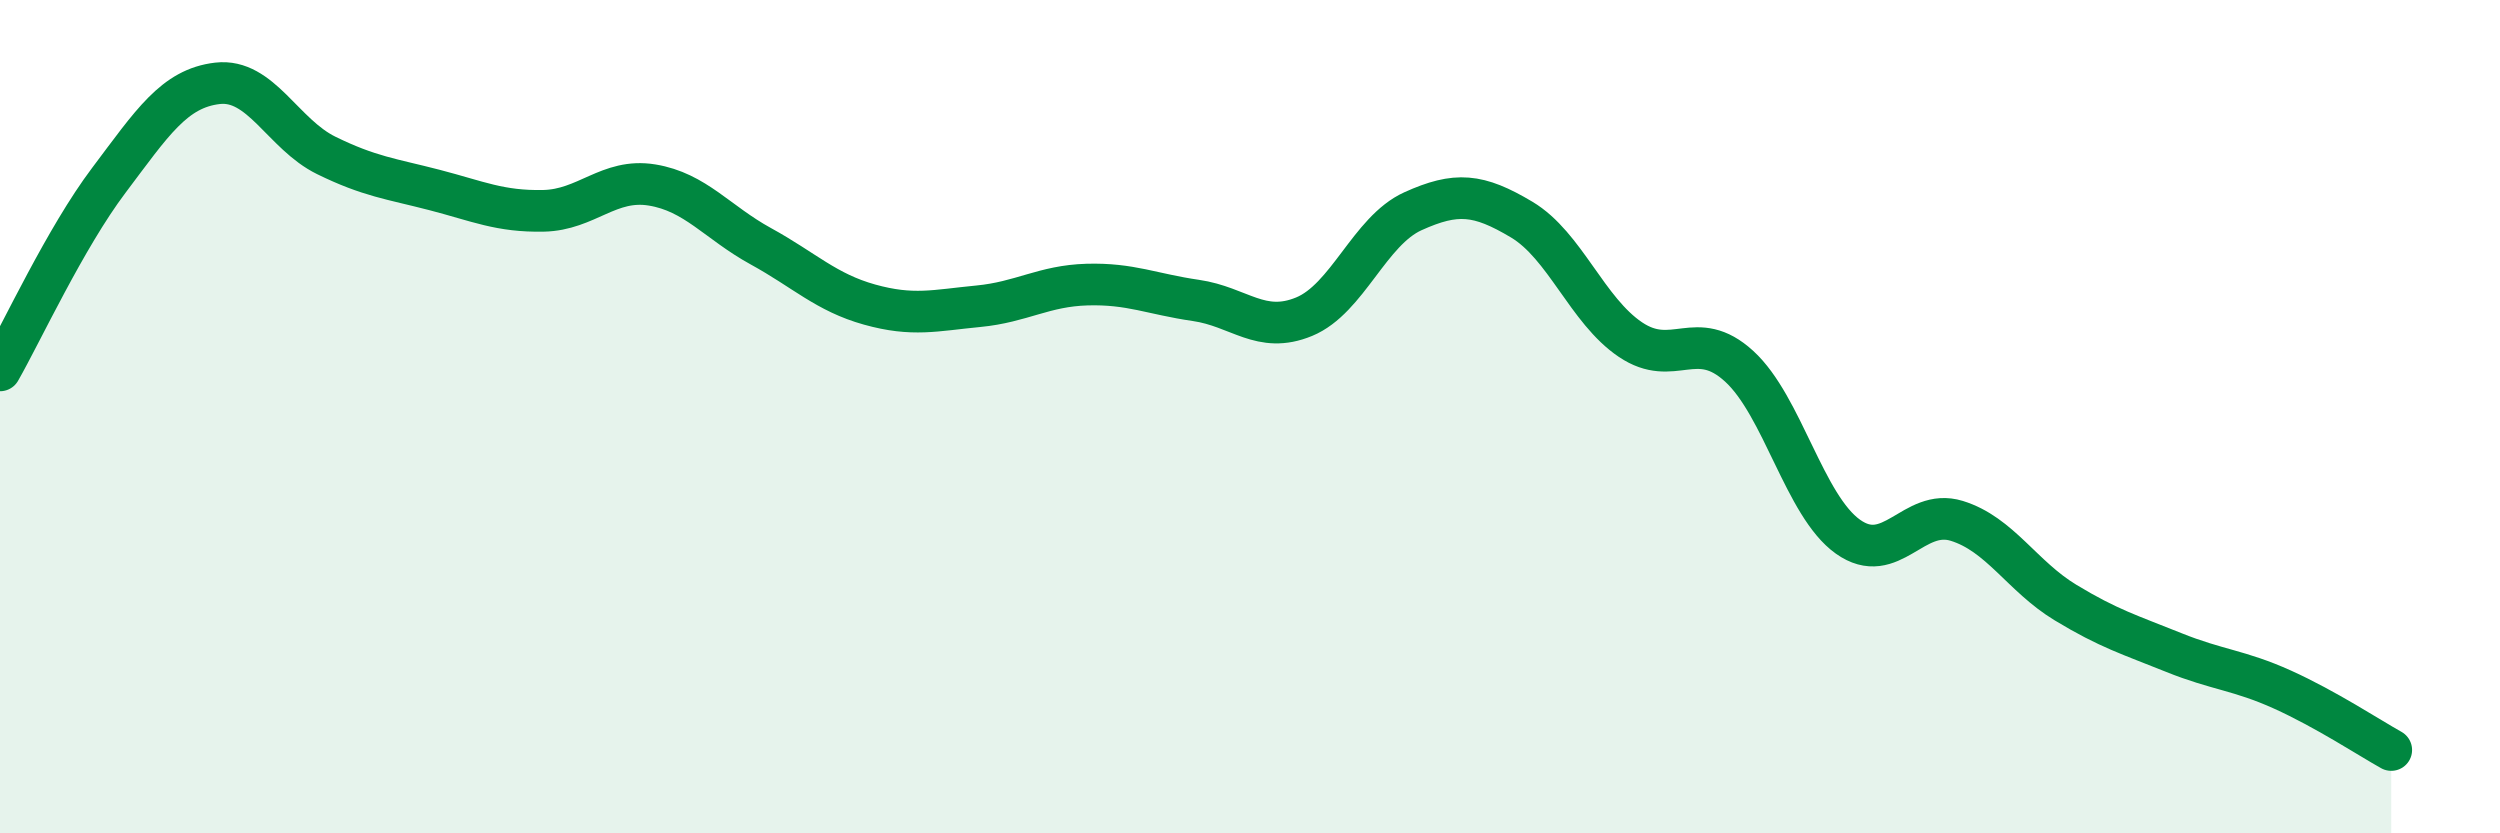 
    <svg width="60" height="20" viewBox="0 0 60 20" xmlns="http://www.w3.org/2000/svg">
      <path
        d="M 0,8.89 C 0.52,7.98 1.57,5.71 2.61,4.33 C 3.65,2.95 4.18,2.12 5.22,2 C 6.26,1.88 6.79,3.22 7.83,3.73 C 8.87,4.24 9.39,4.29 10.43,4.56 C 11.47,4.83 12,5.08 13.04,5.06 C 14.08,5.04 14.61,4.27 15.65,4.44 C 16.69,4.61 17.22,5.34 18.26,5.91 C 19.3,6.48 19.83,7.02 20.87,7.31 C 21.91,7.6 22.44,7.45 23.48,7.35 C 24.52,7.25 25.05,6.86 26.09,6.83 C 27.13,6.8 27.66,7.06 28.7,7.21 C 29.74,7.36 30.26,8.03 31.3,7.6 C 32.34,7.17 32.87,5.54 33.91,5.07 C 34.95,4.6 35.48,4.65 36.52,5.27 C 37.56,5.89 38.09,7.45 39.13,8.15 C 40.17,8.85 40.7,7.84 41.74,8.79 C 42.78,9.74 43.31,12.14 44.35,12.88 C 45.39,13.62 45.92,12.18 46.96,12.5 C 48,12.82 48.53,13.83 49.57,14.46 C 50.61,15.09 51.13,15.24 52.17,15.66 C 53.21,16.08 53.74,16.08 54.78,16.55 C 55.82,17.02 56.87,17.71 57.39,18L57.39 20L0 20Z"
        fill="#008740"
        opacity="0.1"
        stroke-linecap="round"
        stroke-linejoin="round"
      />
      <path
        d="M 0,8.89 C 0.52,7.98 1.57,5.71 2.61,4.33 C 3.65,2.95 4.18,2.12 5.22,2 C 6.26,1.88 6.79,3.22 7.83,3.73 C 8.87,4.24 9.39,4.29 10.43,4.56 C 11.47,4.83 12,5.08 13.04,5.06 C 14.08,5.04 14.61,4.27 15.65,4.44 C 16.69,4.61 17.22,5.34 18.26,5.91 C 19.3,6.48 19.83,7.02 20.87,7.31 C 21.91,7.6 22.44,7.45 23.48,7.35 C 24.52,7.25 25.05,6.86 26.09,6.83 C 27.13,6.8 27.66,7.06 28.7,7.21 C 29.74,7.36 30.26,8.03 31.3,7.6 C 32.34,7.17 32.87,5.54 33.91,5.07 C 34.95,4.6 35.48,4.65 36.52,5.27 C 37.56,5.89 38.09,7.45 39.13,8.15 C 40.17,8.85 40.7,7.84 41.74,8.79 C 42.78,9.74 43.31,12.14 44.35,12.88 C 45.39,13.62 45.92,12.18 46.96,12.5 C 48,12.82 48.53,13.83 49.57,14.46 C 50.61,15.09 51.13,15.24 52.17,15.66 C 53.21,16.08 53.74,16.08 54.78,16.55 C 55.82,17.02 56.87,17.71 57.39,18"
        stroke="#008740"
        stroke-width="1"
        fill="none"
        stroke-linecap="round"
        stroke-linejoin="round"
      />
    </svg>
  